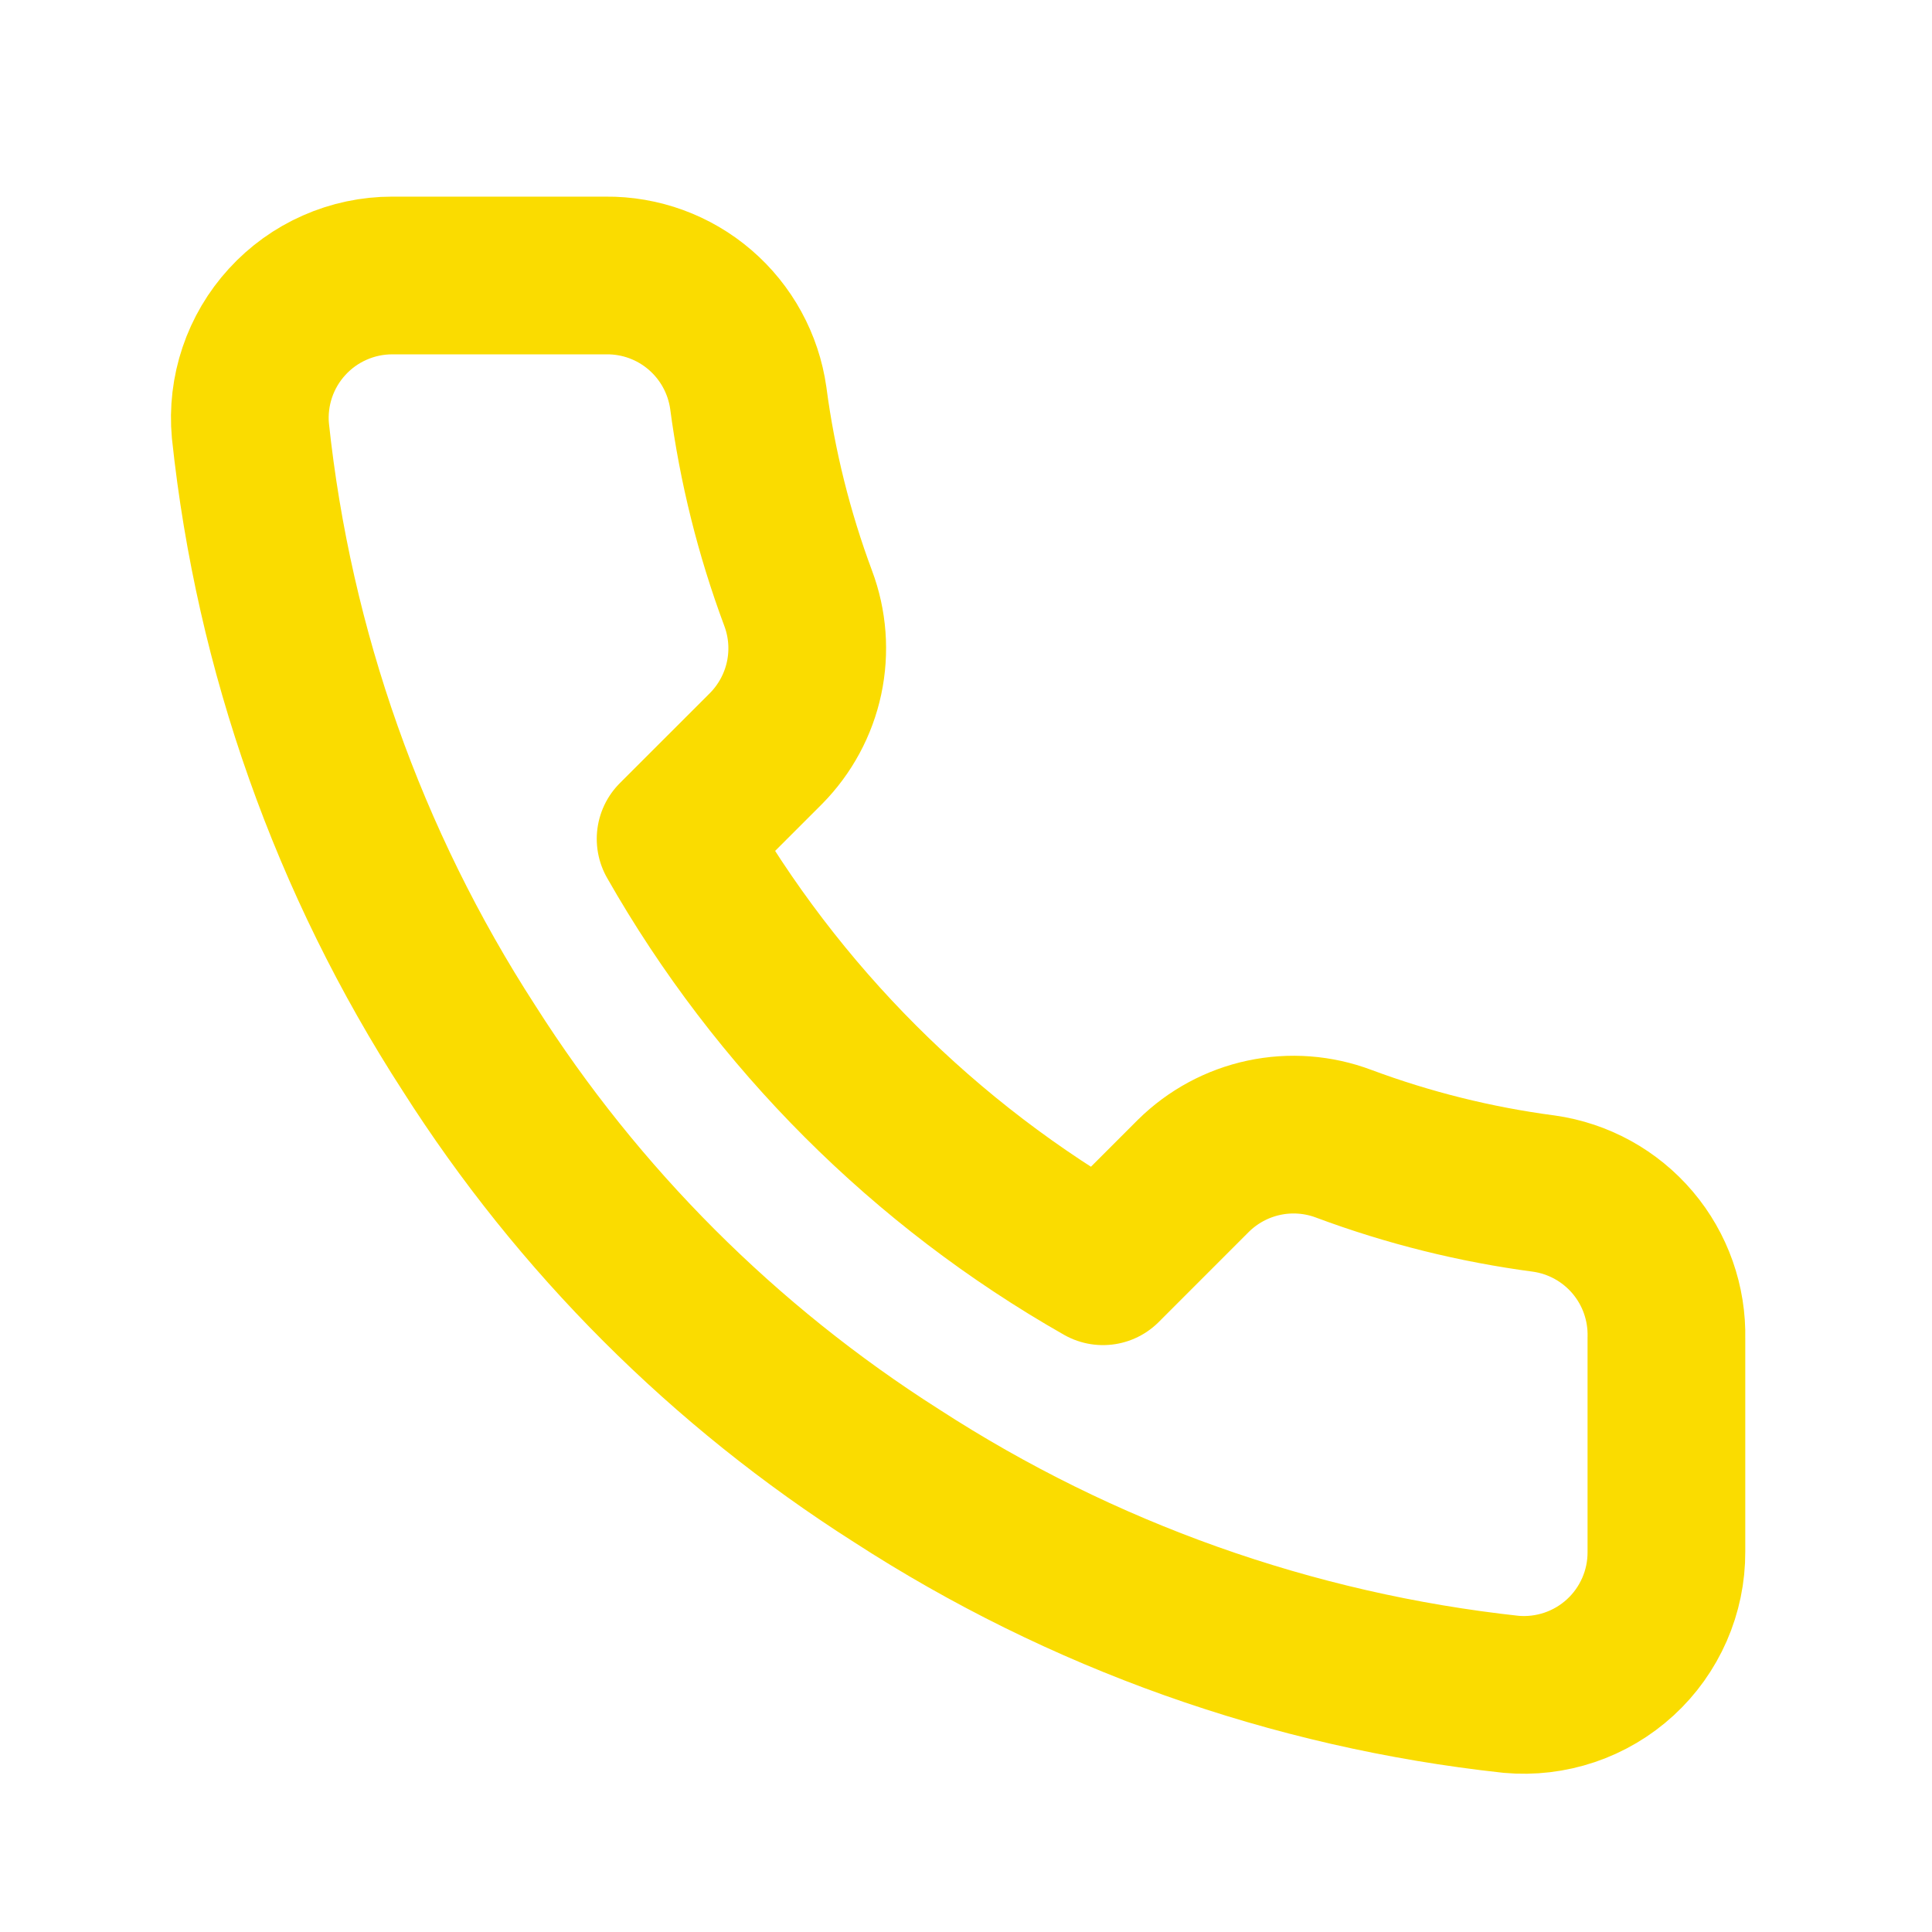 <svg width="49" height="49" viewBox="0 0 49 49" fill="none" xmlns="http://www.w3.org/2000/svg">
<path d="M42.264 33.939V39.359C42.266 39.862 42.163 40.36 41.961 40.821C41.759 41.282 41.464 41.696 41.093 42.036C40.722 42.376 40.285 42.635 39.808 42.796C39.331 42.957 38.826 43.017 38.325 42.972C32.767 42.368 27.427 40.468 22.735 37.426C18.371 34.652 14.67 30.952 11.896 26.587C8.844 21.874 6.944 16.509 6.351 10.925C6.305 10.425 6.365 9.922 6.525 9.446C6.685 8.971 6.942 8.534 7.281 8.164C7.619 7.793 8.03 7.497 8.489 7.295C8.948 7.092 9.444 6.987 9.945 6.987H15.365C16.242 6.978 17.092 7.288 17.756 7.86C18.421 8.432 18.855 9.226 18.978 10.094C19.207 11.828 19.631 13.531 20.242 15.17C20.485 15.816 20.538 16.519 20.394 17.195C20.25 17.87 19.915 18.49 19.43 18.982L17.135 21.276C19.707 25.798 23.452 29.543 27.974 32.115L30.268 29.82C30.76 29.335 31.38 29 32.055 28.856C32.731 28.712 33.434 28.765 34.08 29.008C35.719 29.619 37.422 30.043 39.156 30.272C40.034 30.396 40.835 30.838 41.408 31.514C41.981 32.19 42.285 33.053 42.264 33.939Z" stroke="#FADC00" stroke-width="4" stroke-linecap="round" stroke-linejoin="round"/>
</svg>
